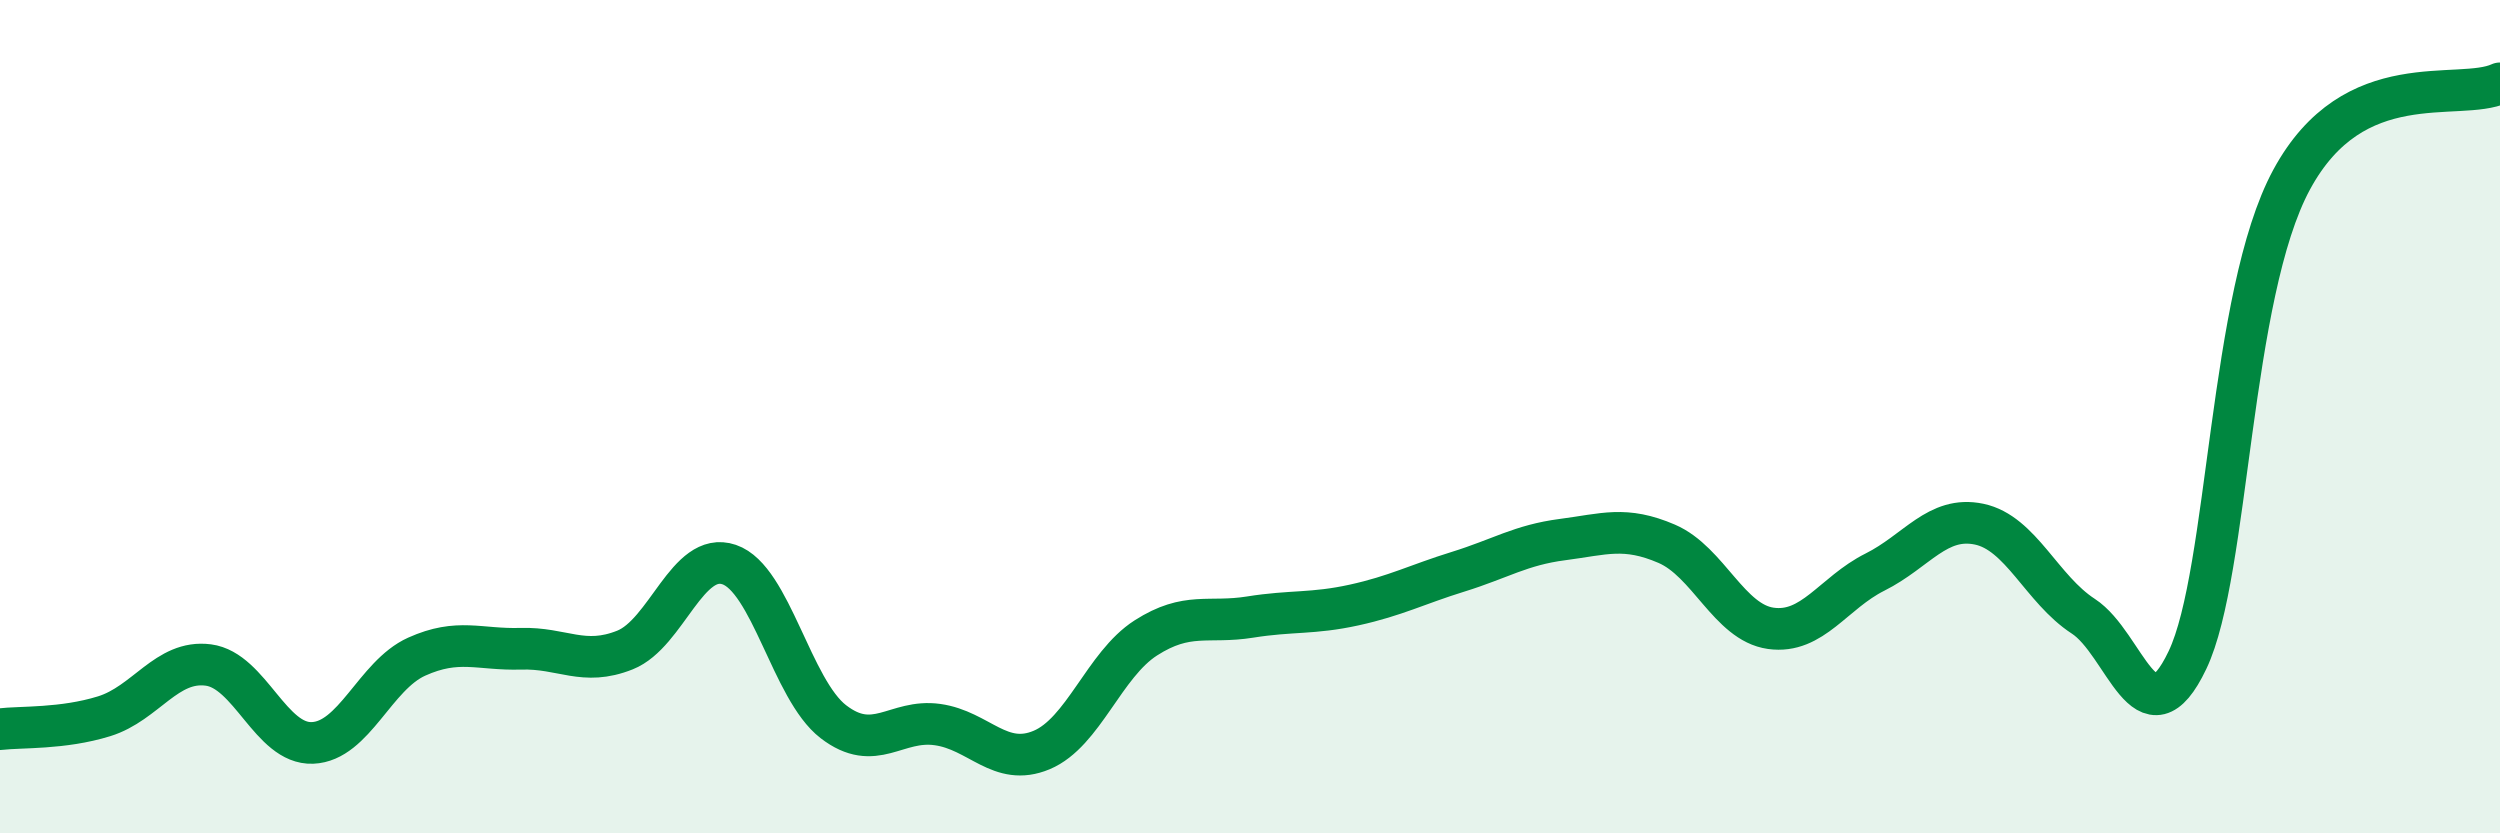 
    <svg width="60" height="20" viewBox="0 0 60 20" xmlns="http://www.w3.org/2000/svg">
      <path
        d="M 0,17.5 C 0.5,17.44 1.5,17.5 2.5,17.19 C 3.5,16.88 4,15.83 5,15.96 C 6,16.09 6.5,17.87 7.5,17.83 C 8.5,17.79 9,16.21 10,15.76 C 11,15.31 11.5,15.6 12.5,15.57 C 13.5,15.54 14,16 15,15.6 C 16,15.2 16.5,13.21 17.5,13.55 C 18.5,13.89 19,16.55 20,17.32 C 21,18.09 21.5,17.25 22.5,17.39 C 23.5,17.53 24,18.42 25,18 C 26,17.58 26.5,15.95 27.5,15.31 C 28.5,14.67 29,14.97 30,14.81 C 31,14.65 31.5,14.74 32.5,14.52 C 33.5,14.3 34,14.03 35,13.72 C 36,13.41 36.5,13.08 37.5,12.95 C 38.5,12.82 39,12.62 40,13.05 C 41,13.48 41.5,14.94 42.5,15.08 C 43.5,15.22 44,14.23 45,13.73 C 46,13.23 46.5,12.37 47.5,12.58 C 48.5,12.79 49,14.14 50,14.79 C 51,15.44 51.5,17.94 52.5,15.84 C 53.5,13.74 53.5,7.08 55,4.31 C 56.5,1.54 59,2.46 60,2L60 20L0 20Z"
        fill="#008740"
        opacity="0.1"
        stroke-linecap="round"
        stroke-linejoin="round"
      />
      <path
        d="M 0,17.5 C 0.5,17.44 1.5,17.5 2.5,17.19 C 3.5,16.88 4,15.83 5,15.96 C 6,16.09 6.5,17.87 7.5,17.83 C 8.5,17.79 9,16.21 10,15.76 C 11,15.31 11.5,15.6 12.5,15.57 C 13.5,15.54 14,16 15,15.6 C 16,15.2 16.5,13.21 17.5,13.55 C 18.5,13.89 19,16.55 20,17.32 C 21,18.09 21.5,17.25 22.5,17.39 C 23.5,17.53 24,18.42 25,18 C 26,17.58 26.5,15.95 27.5,15.31 C 28.5,14.67 29,14.97 30,14.81 C 31,14.65 31.5,14.74 32.5,14.52 C 33.5,14.3 34,14.03 35,13.72 C 36,13.41 36.5,13.08 37.5,12.95 C 38.5,12.82 39,12.62 40,13.05 C 41,13.48 41.5,14.94 42.5,15.08 C 43.5,15.22 44,14.23 45,13.73 C 46,13.23 46.5,12.37 47.5,12.58 C 48.5,12.79 49,14.14 50,14.79 C 51,15.44 51.5,17.94 52.5,15.84 C 53.5,13.74 53.5,7.08 55,4.31 C 56.5,1.54 59,2.46 60,2"
        stroke="#008740"
        stroke-width="1"
        fill="none"
        stroke-linecap="round"
        stroke-linejoin="round"
      />
    </svg>
  